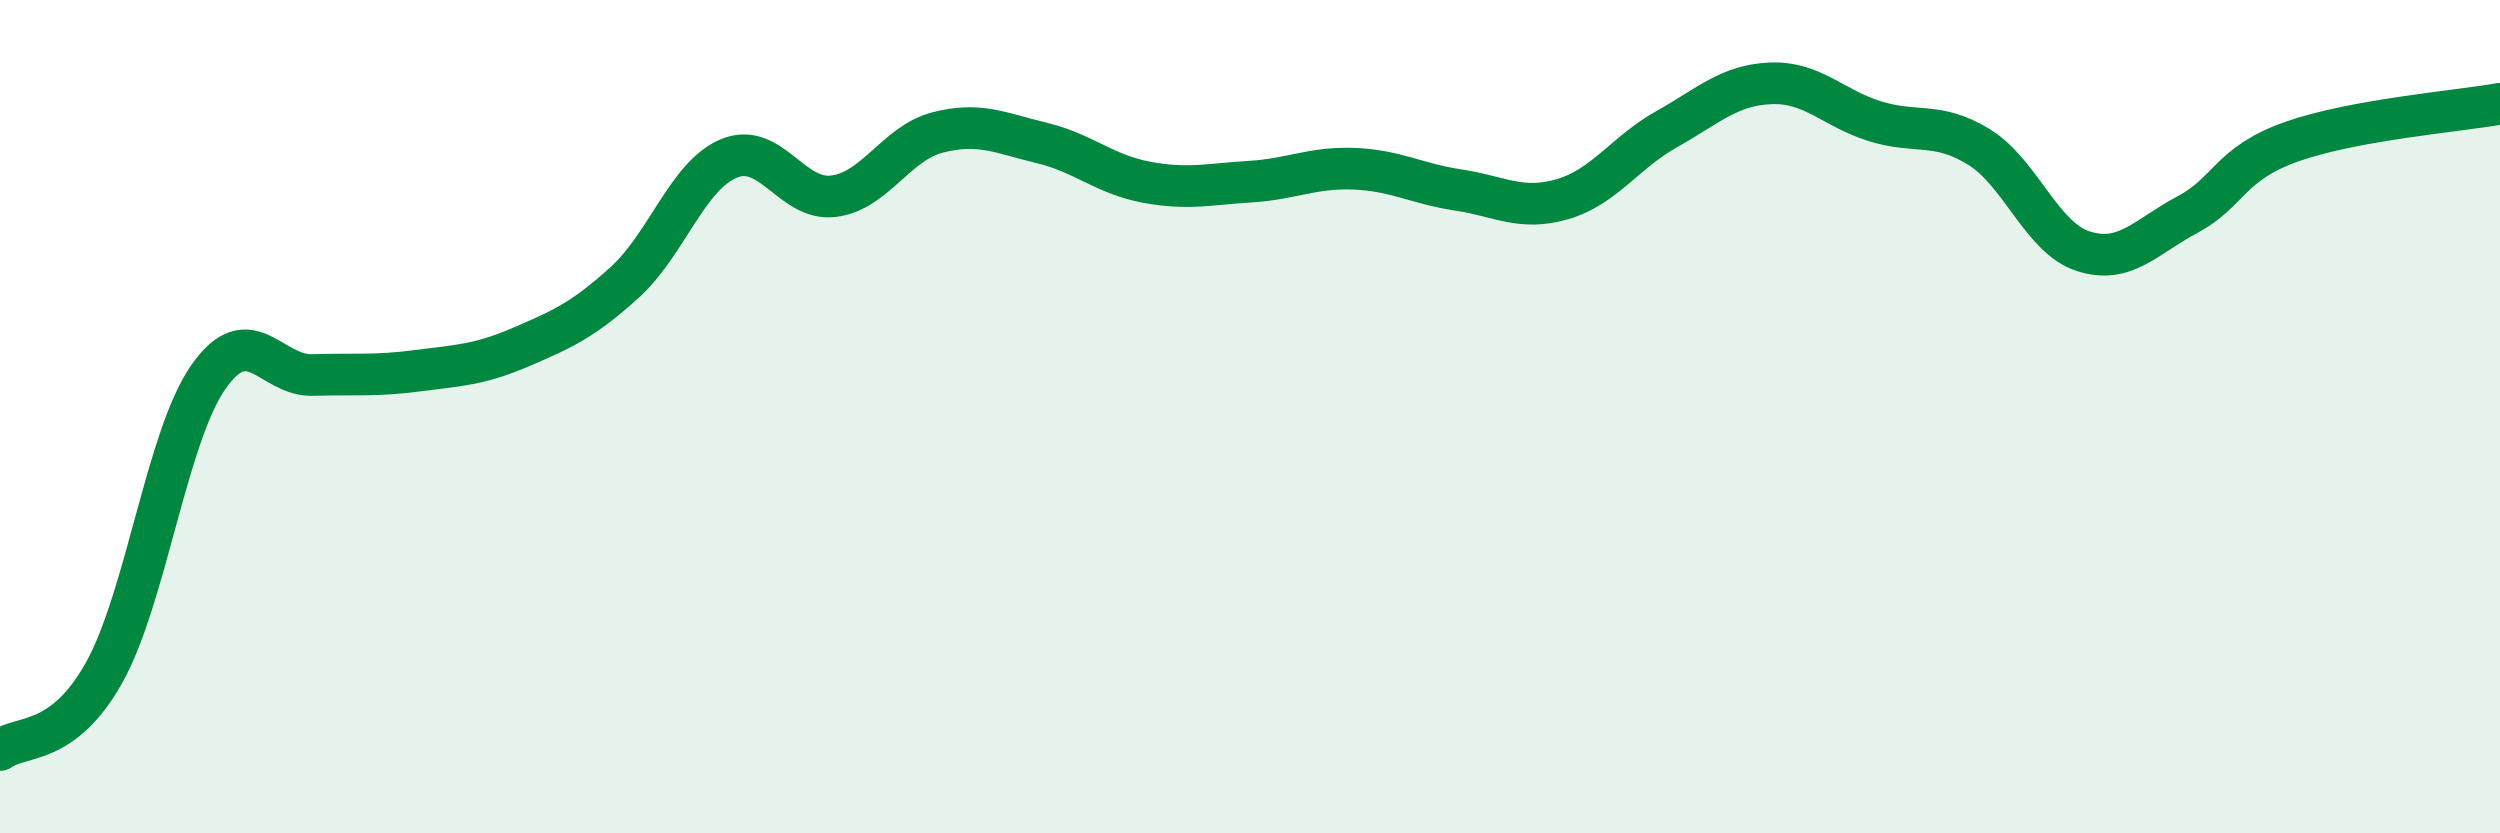 
    <svg width="60" height="20" viewBox="0 0 60 20" xmlns="http://www.w3.org/2000/svg">
      <path
        d="M 0,18 C 0.5,17.63 1.5,17.93 2.5,16.14 C 3.5,14.35 4,10.48 5,9.05 C 6,7.62 6.5,9.03 7.5,9 C 8.5,8.97 9,9.03 10,8.9 C 11,8.77 11.5,8.76 12.5,8.33 C 13.5,7.9 14,7.68 15,6.77 C 16,5.86 16.5,4.21 17.5,3.8 C 18.5,3.39 19,4.83 20,4.71 C 21,4.59 21.5,3.44 22.5,3.18 C 23.5,2.92 24,3.19 25,3.43 C 26,3.67 26.5,4.18 27.5,4.37 C 28.5,4.56 29,4.42 30,4.36 C 31,4.3 31.5,4.01 32.5,4.05 C 33.5,4.09 34,4.41 35,4.56 C 36,4.71 36.5,5.07 37.5,4.78 C 38.5,4.49 39,3.66 40,3.1 C 41,2.54 41.5,2.04 42.5,2 C 43.5,1.96 44,2.6 45,2.91 C 46,3.22 46.5,2.91 47.5,3.53 C 48.5,4.15 49,5.71 50,6.03 C 51,6.35 51.5,5.68 52.5,5.15 C 53.5,4.62 53.5,3.93 55,3.4 C 56.5,2.87 59,2.67 60,2.49L60 20L0 20Z"
        fill="#008740"
        opacity="0.1"
        stroke-linecap="round"
        stroke-linejoin="round"
      />
      <path
        d="M 0,18 C 0.5,17.63 1.5,17.93 2.5,16.14 C 3.5,14.35 4,10.48 5,9.05 C 6,7.62 6.5,9.03 7.5,9 C 8.5,8.97 9,9.03 10,8.9 C 11,8.77 11.5,8.76 12.5,8.33 C 13.5,7.9 14,7.68 15,6.77 C 16,5.86 16.5,4.21 17.5,3.8 C 18.5,3.39 19,4.83 20,4.71 C 21,4.59 21.5,3.44 22.5,3.18 C 23.5,2.92 24,3.19 25,3.43 C 26,3.67 26.5,4.18 27.5,4.37 C 28.5,4.56 29,4.42 30,4.36 C 31,4.3 31.5,4.01 32.5,4.05 C 33.5,4.09 34,4.41 35,4.56 C 36,4.71 36.5,5.07 37.5,4.78 C 38.5,4.49 39,3.66 40,3.1 C 41,2.54 41.5,2.04 42.5,2 C 43.5,1.96 44,2.6 45,2.91 C 46,3.22 46.5,2.91 47.5,3.53 C 48.5,4.15 49,5.71 50,6.03 C 51,6.35 51.5,5.68 52.5,5.15 C 53.5,4.62 53.5,3.93 55,3.4 C 56.5,2.87 59,2.67 60,2.49"
        stroke="#008740"
        stroke-width="1"
        fill="none"
        stroke-linecap="round"
        stroke-linejoin="round"
      />
    </svg>
  